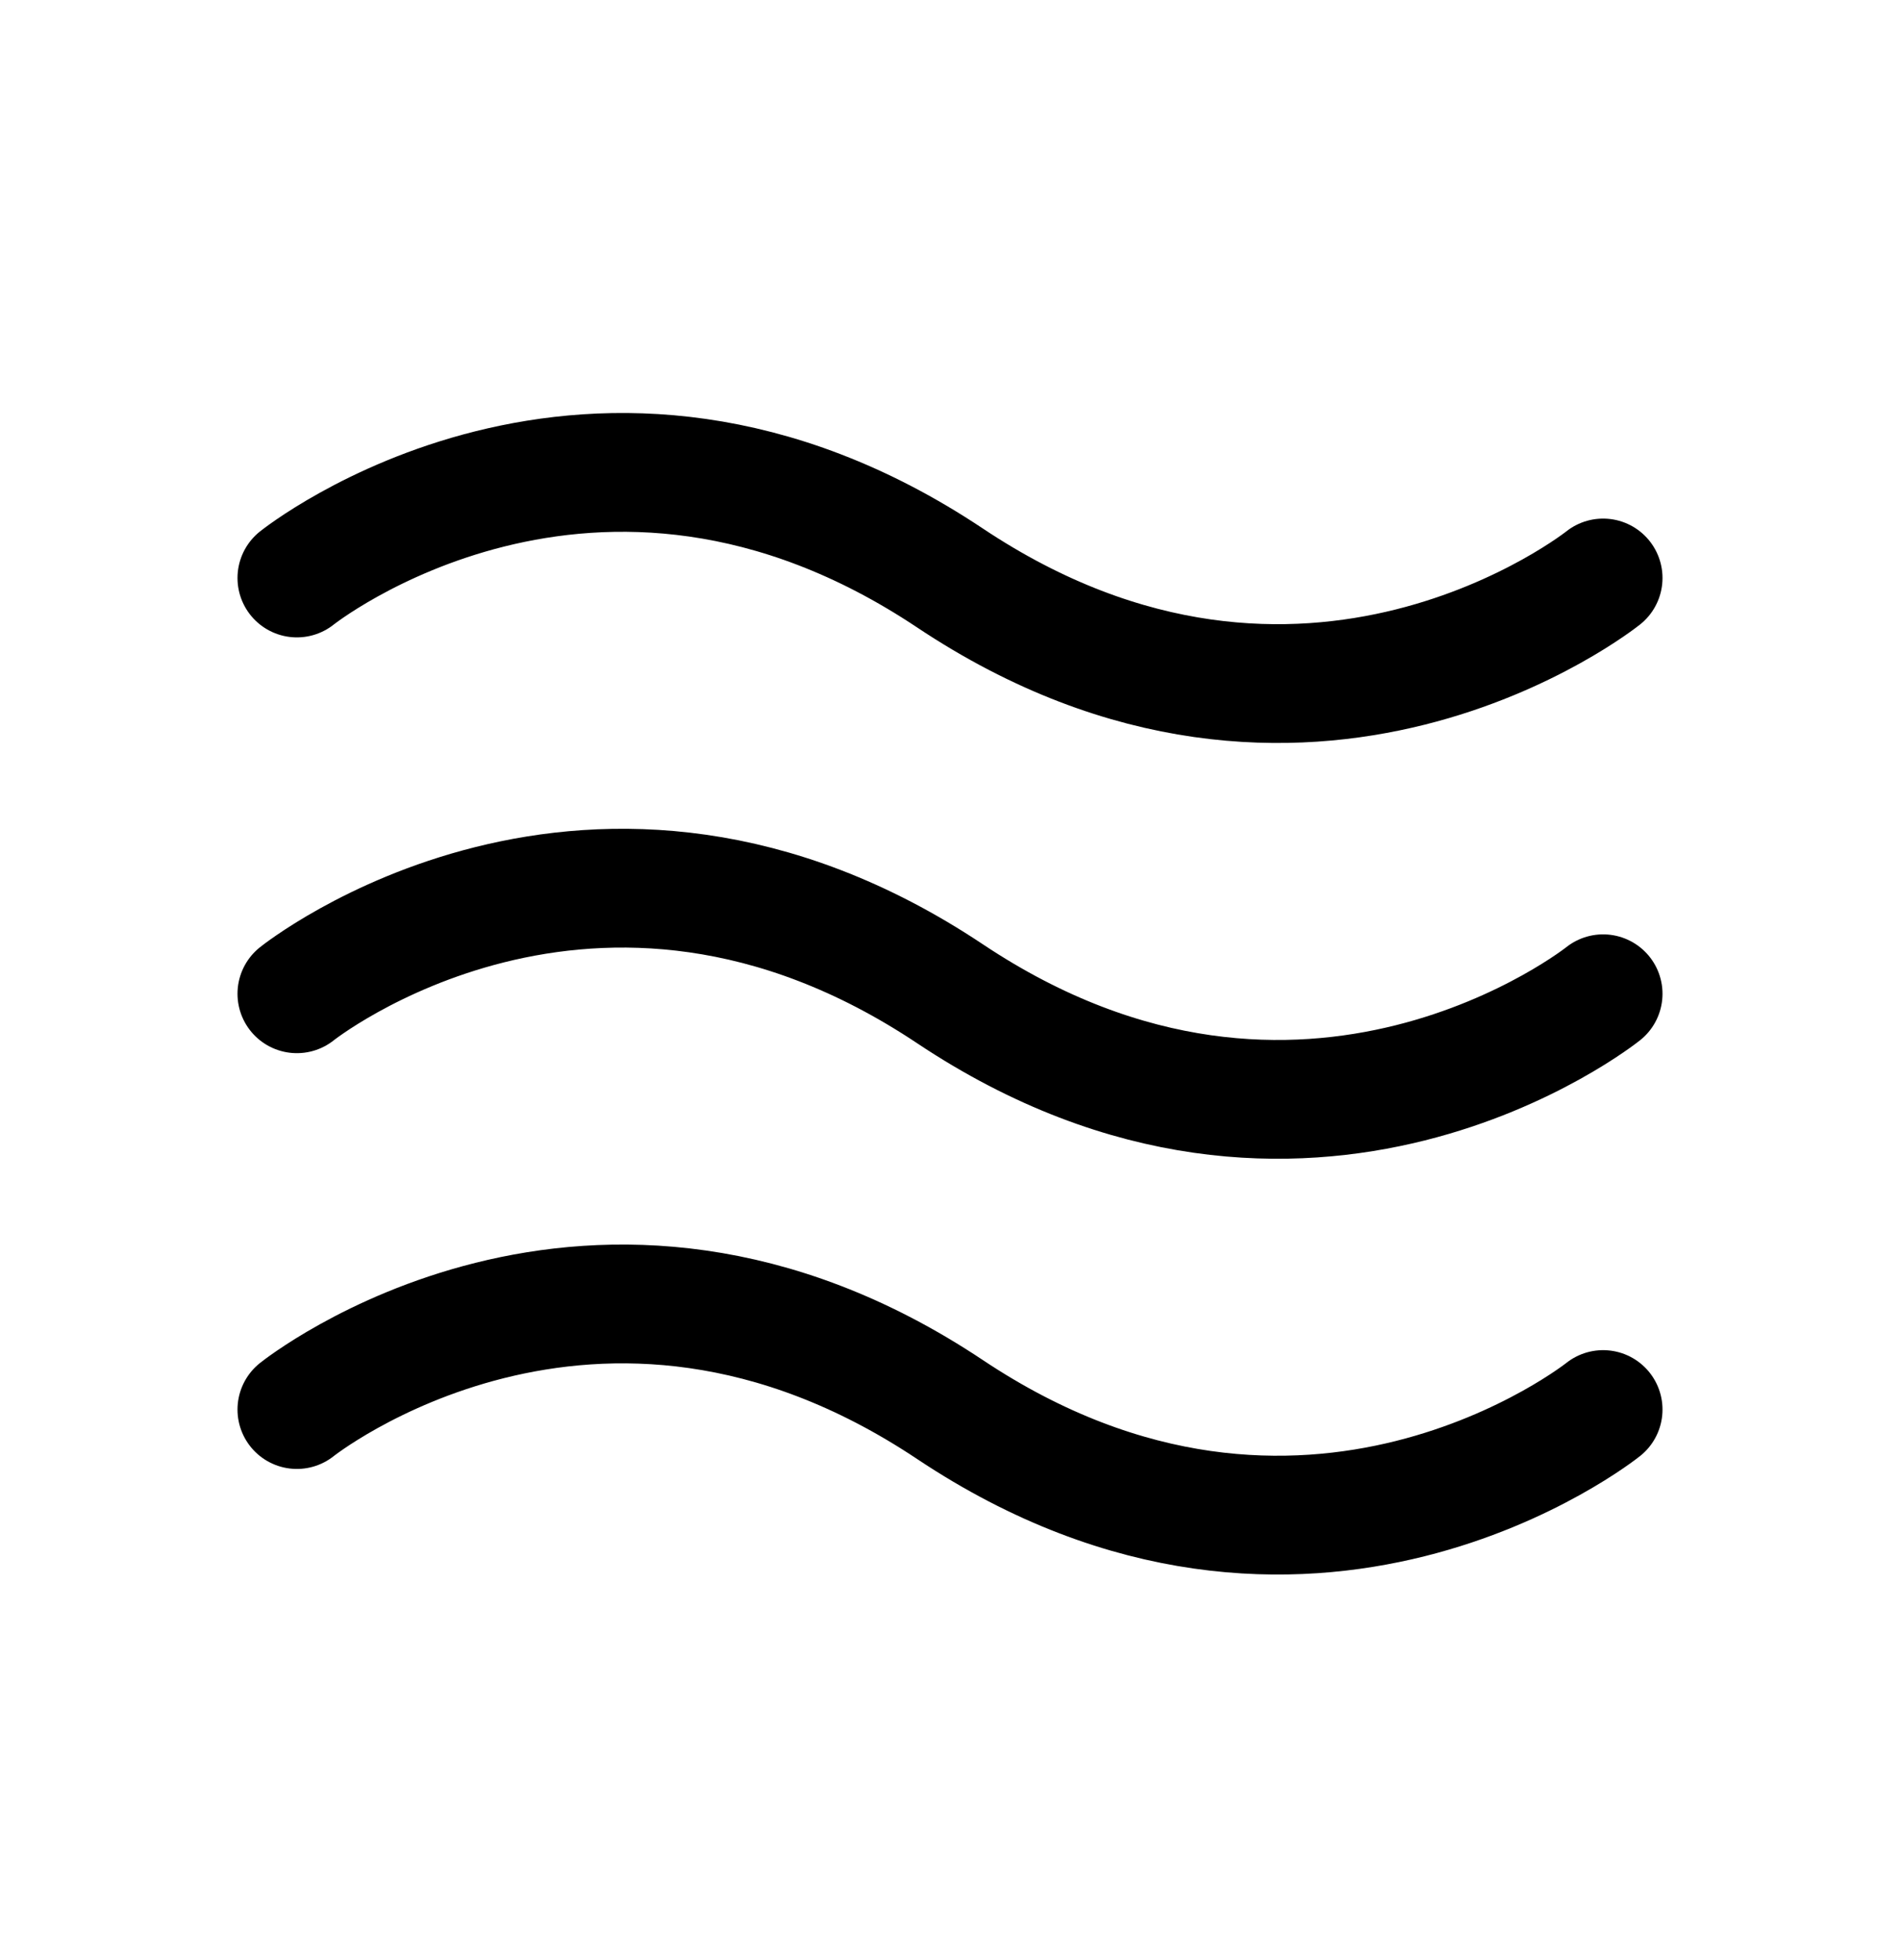 <svg xmlns="http://www.w3.org/2000/svg" fill="none" viewBox="0 0 32 33" height="33" width="32">
<path stroke-linejoin="round" stroke-linecap="round" stroke-width="2" stroke="black" d="M5 9.731C5 9.731 10 5.731 16 9.731C22 13.731 27 9.731 27 9.731"></path>
<path stroke-linejoin="round" stroke-linecap="round" stroke-width="2" stroke="black" d="M5 16.731C5 16.731 10 12.731 16 16.731C22 20.731 27 16.731 27 16.731"></path>
<path stroke-linejoin="round" stroke-linecap="round" stroke-width="2" stroke="black" d="M5 23.731C5 23.731 10 19.731 16 23.731C22 27.731 27 23.731 27 23.731"></path>
</svg>
